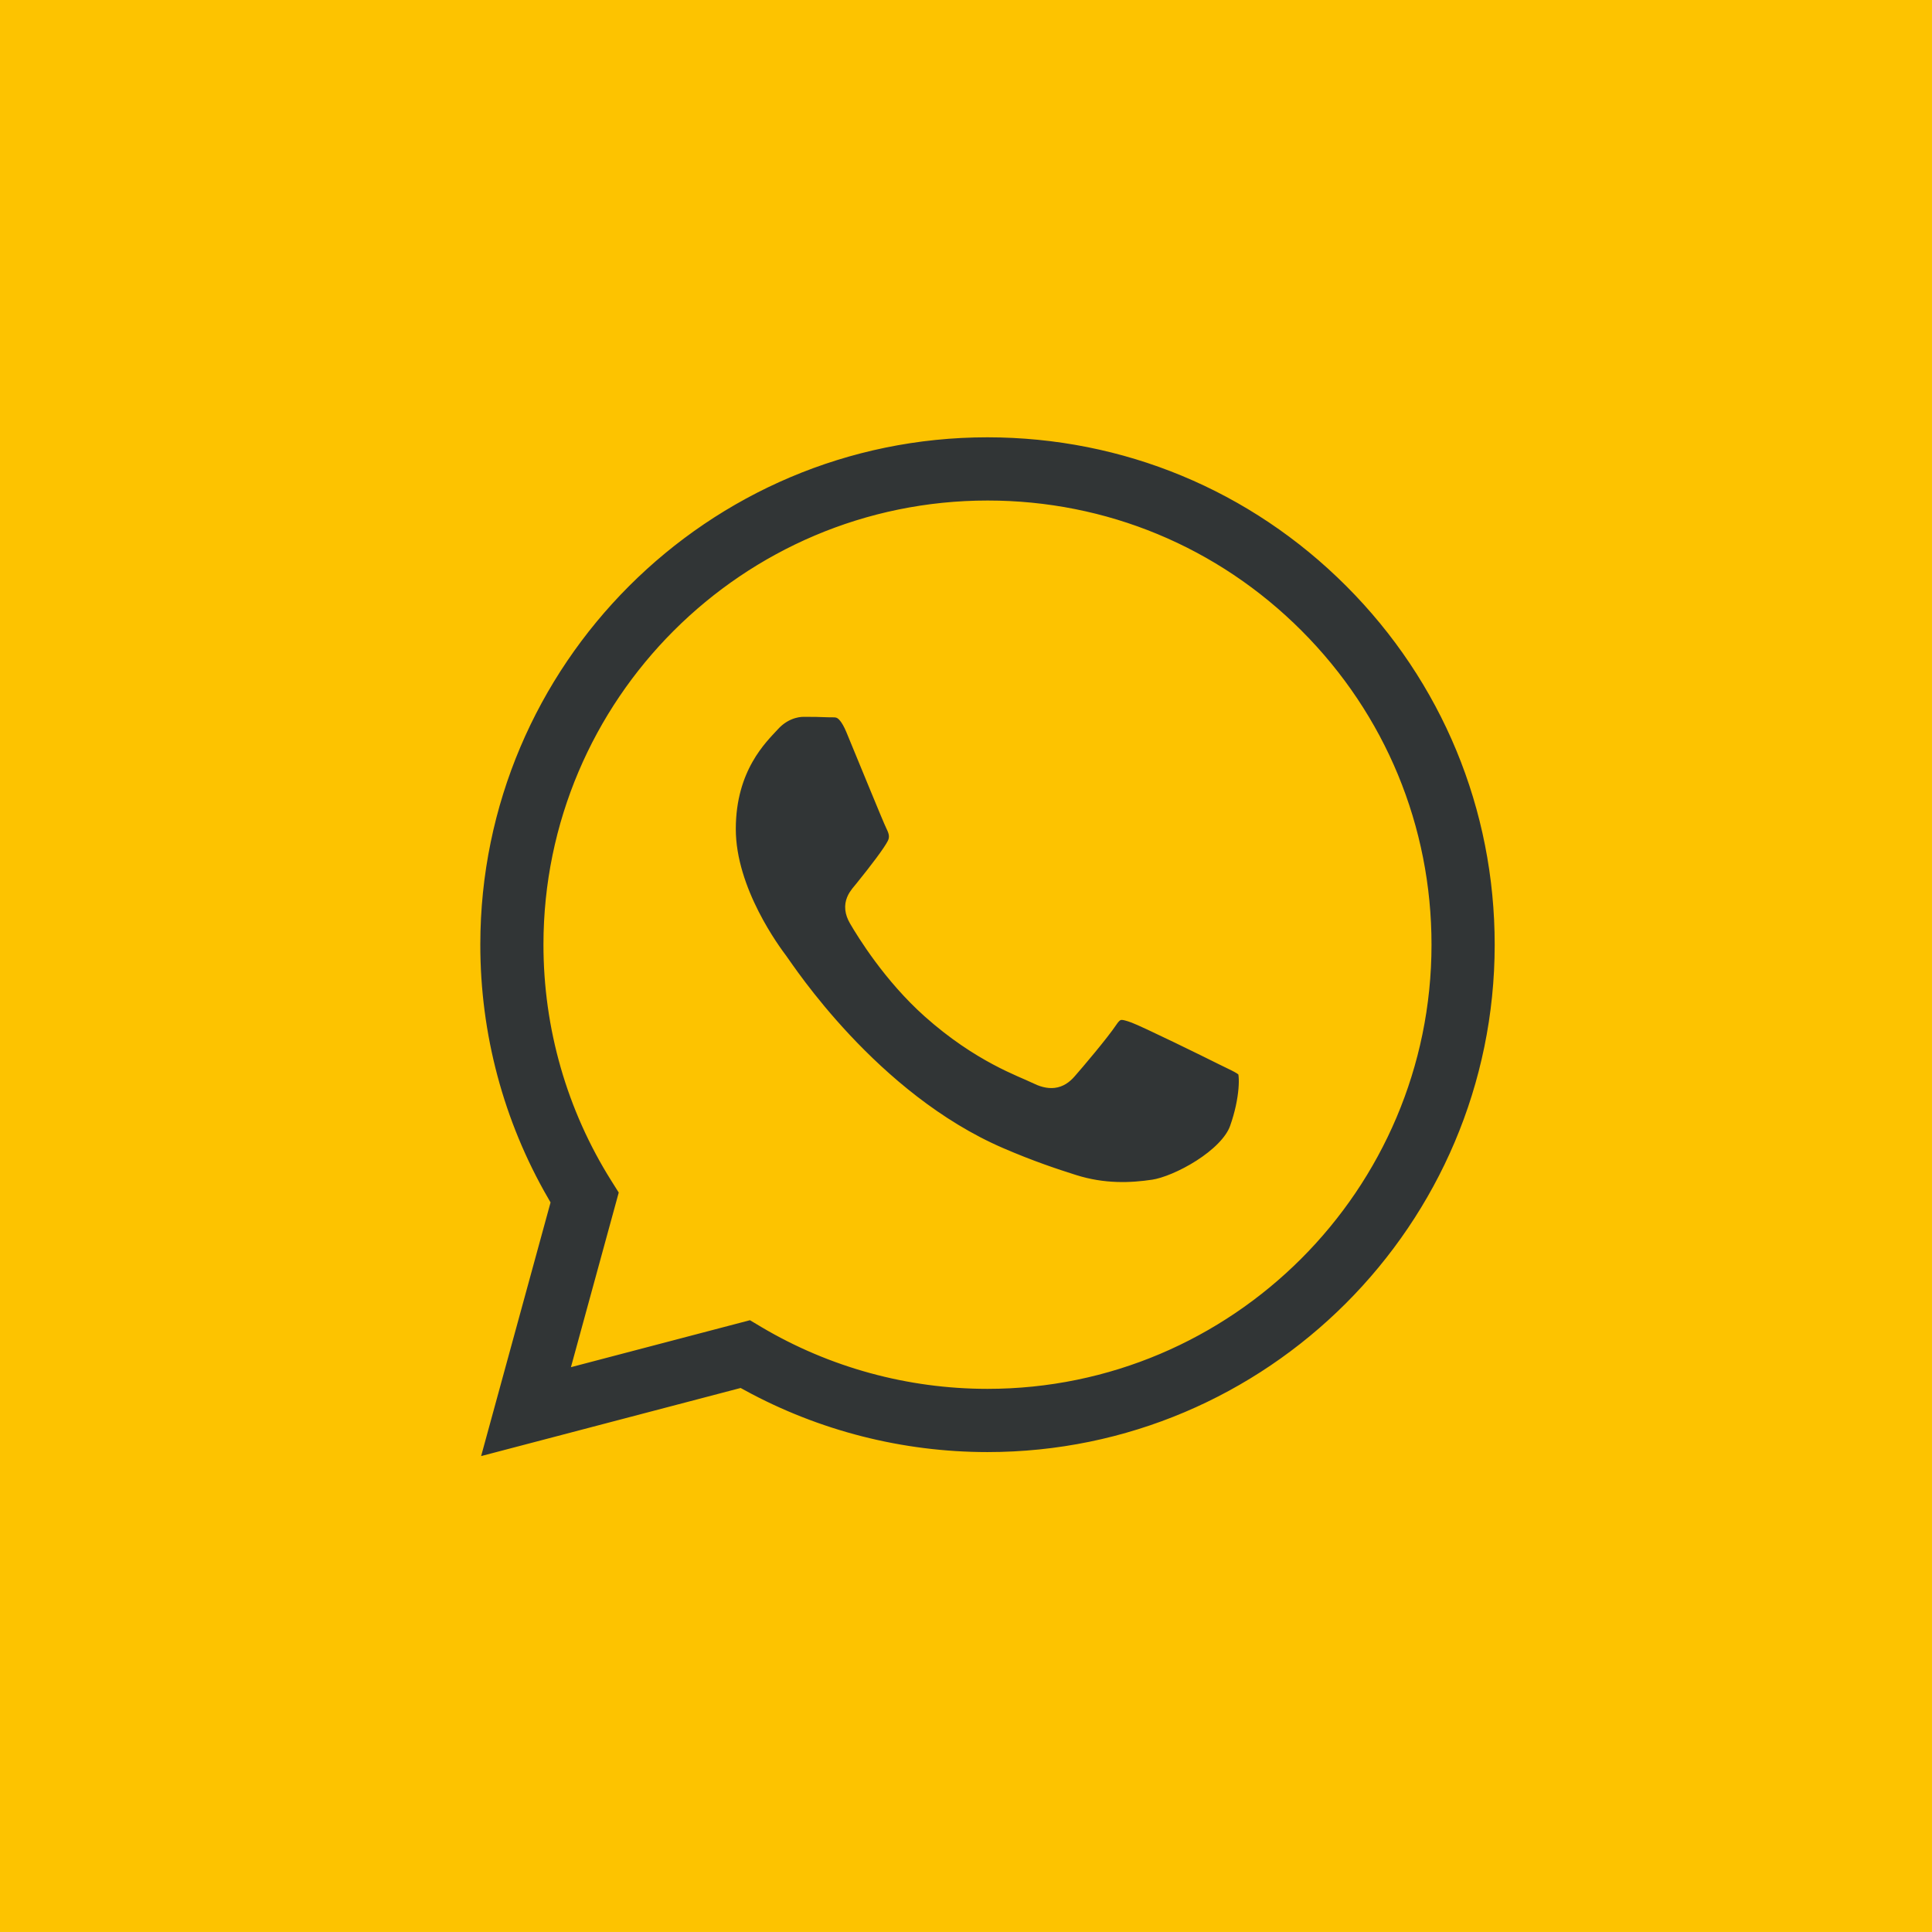 <?xml version="1.0" encoding="UTF-8"?> <svg xmlns="http://www.w3.org/2000/svg" width="50" height="50" viewBox="0 0 50 50" fill="none"> <rect x="0.606" y="0.606" width="48.787" height="48.787" fill="#FDC300" stroke="#FDC300" stroke-width="1.213"></rect> <path fill-rule="evenodd" clip-rule="evenodd" d="M35.066 14.943C32.528 12.402 29.152 11.002 25.556 11C18.146 11 12.116 17.03 12.113 24.442C12.111 26.812 12.73 29.125 13.907 31.163L12 38.13L19.126 36.26C21.09 37.331 23.301 37.896 25.551 37.897H25.556C32.965 37.897 38.997 31.866 39 24.453C39.001 20.861 37.604 17.484 35.066 14.943ZM25.556 35.626H25.551C23.547 35.625 21.58 35.087 19.864 34.069L19.457 33.826L15.227 34.936L16.356 30.812L16.09 30.39C14.972 28.611 14.381 26.555 14.382 24.443C14.385 18.283 19.397 13.271 25.561 13.271C28.545 13.271 31.351 14.435 33.46 16.547C35.57 18.659 36.731 21.467 36.73 24.452C36.727 30.613 31.715 35.626 25.556 35.626ZM31.685 27.258C31.349 27.089 29.698 26.277 29.39 26.165C29.082 26.053 28.858 25.997 28.634 26.333C28.41 26.669 27.767 27.426 27.57 27.65C27.374 27.874 27.179 27.902 26.843 27.734C26.507 27.566 25.424 27.211 24.141 26.067C23.143 25.176 22.469 24.076 22.273 23.74C22.077 23.403 22.271 23.239 22.42 23.054C22.784 22.603 23.148 22.129 23.26 21.905C23.372 21.681 23.316 21.485 23.232 21.317C23.148 21.149 22.476 19.495 22.196 18.823C21.923 18.168 21.647 18.256 21.44 18.246C21.245 18.236 21.02 18.234 20.797 18.234C20.573 18.234 20.209 18.318 19.901 18.655C19.593 18.991 18.725 19.803 18.725 21.457C18.725 23.11 19.929 24.707 20.097 24.932C20.265 25.156 22.465 28.549 25.835 30.004C26.636 30.35 27.262 30.556 27.75 30.711C28.555 30.967 29.287 30.931 29.866 30.844C30.511 30.748 31.853 30.032 32.133 29.247C32.413 28.462 32.413 27.79 32.329 27.65C32.245 27.51 32.021 27.426 31.685 27.258Z" fill="#313536" stroke="#FDC300" stroke-width="0.635"></path> </svg> 